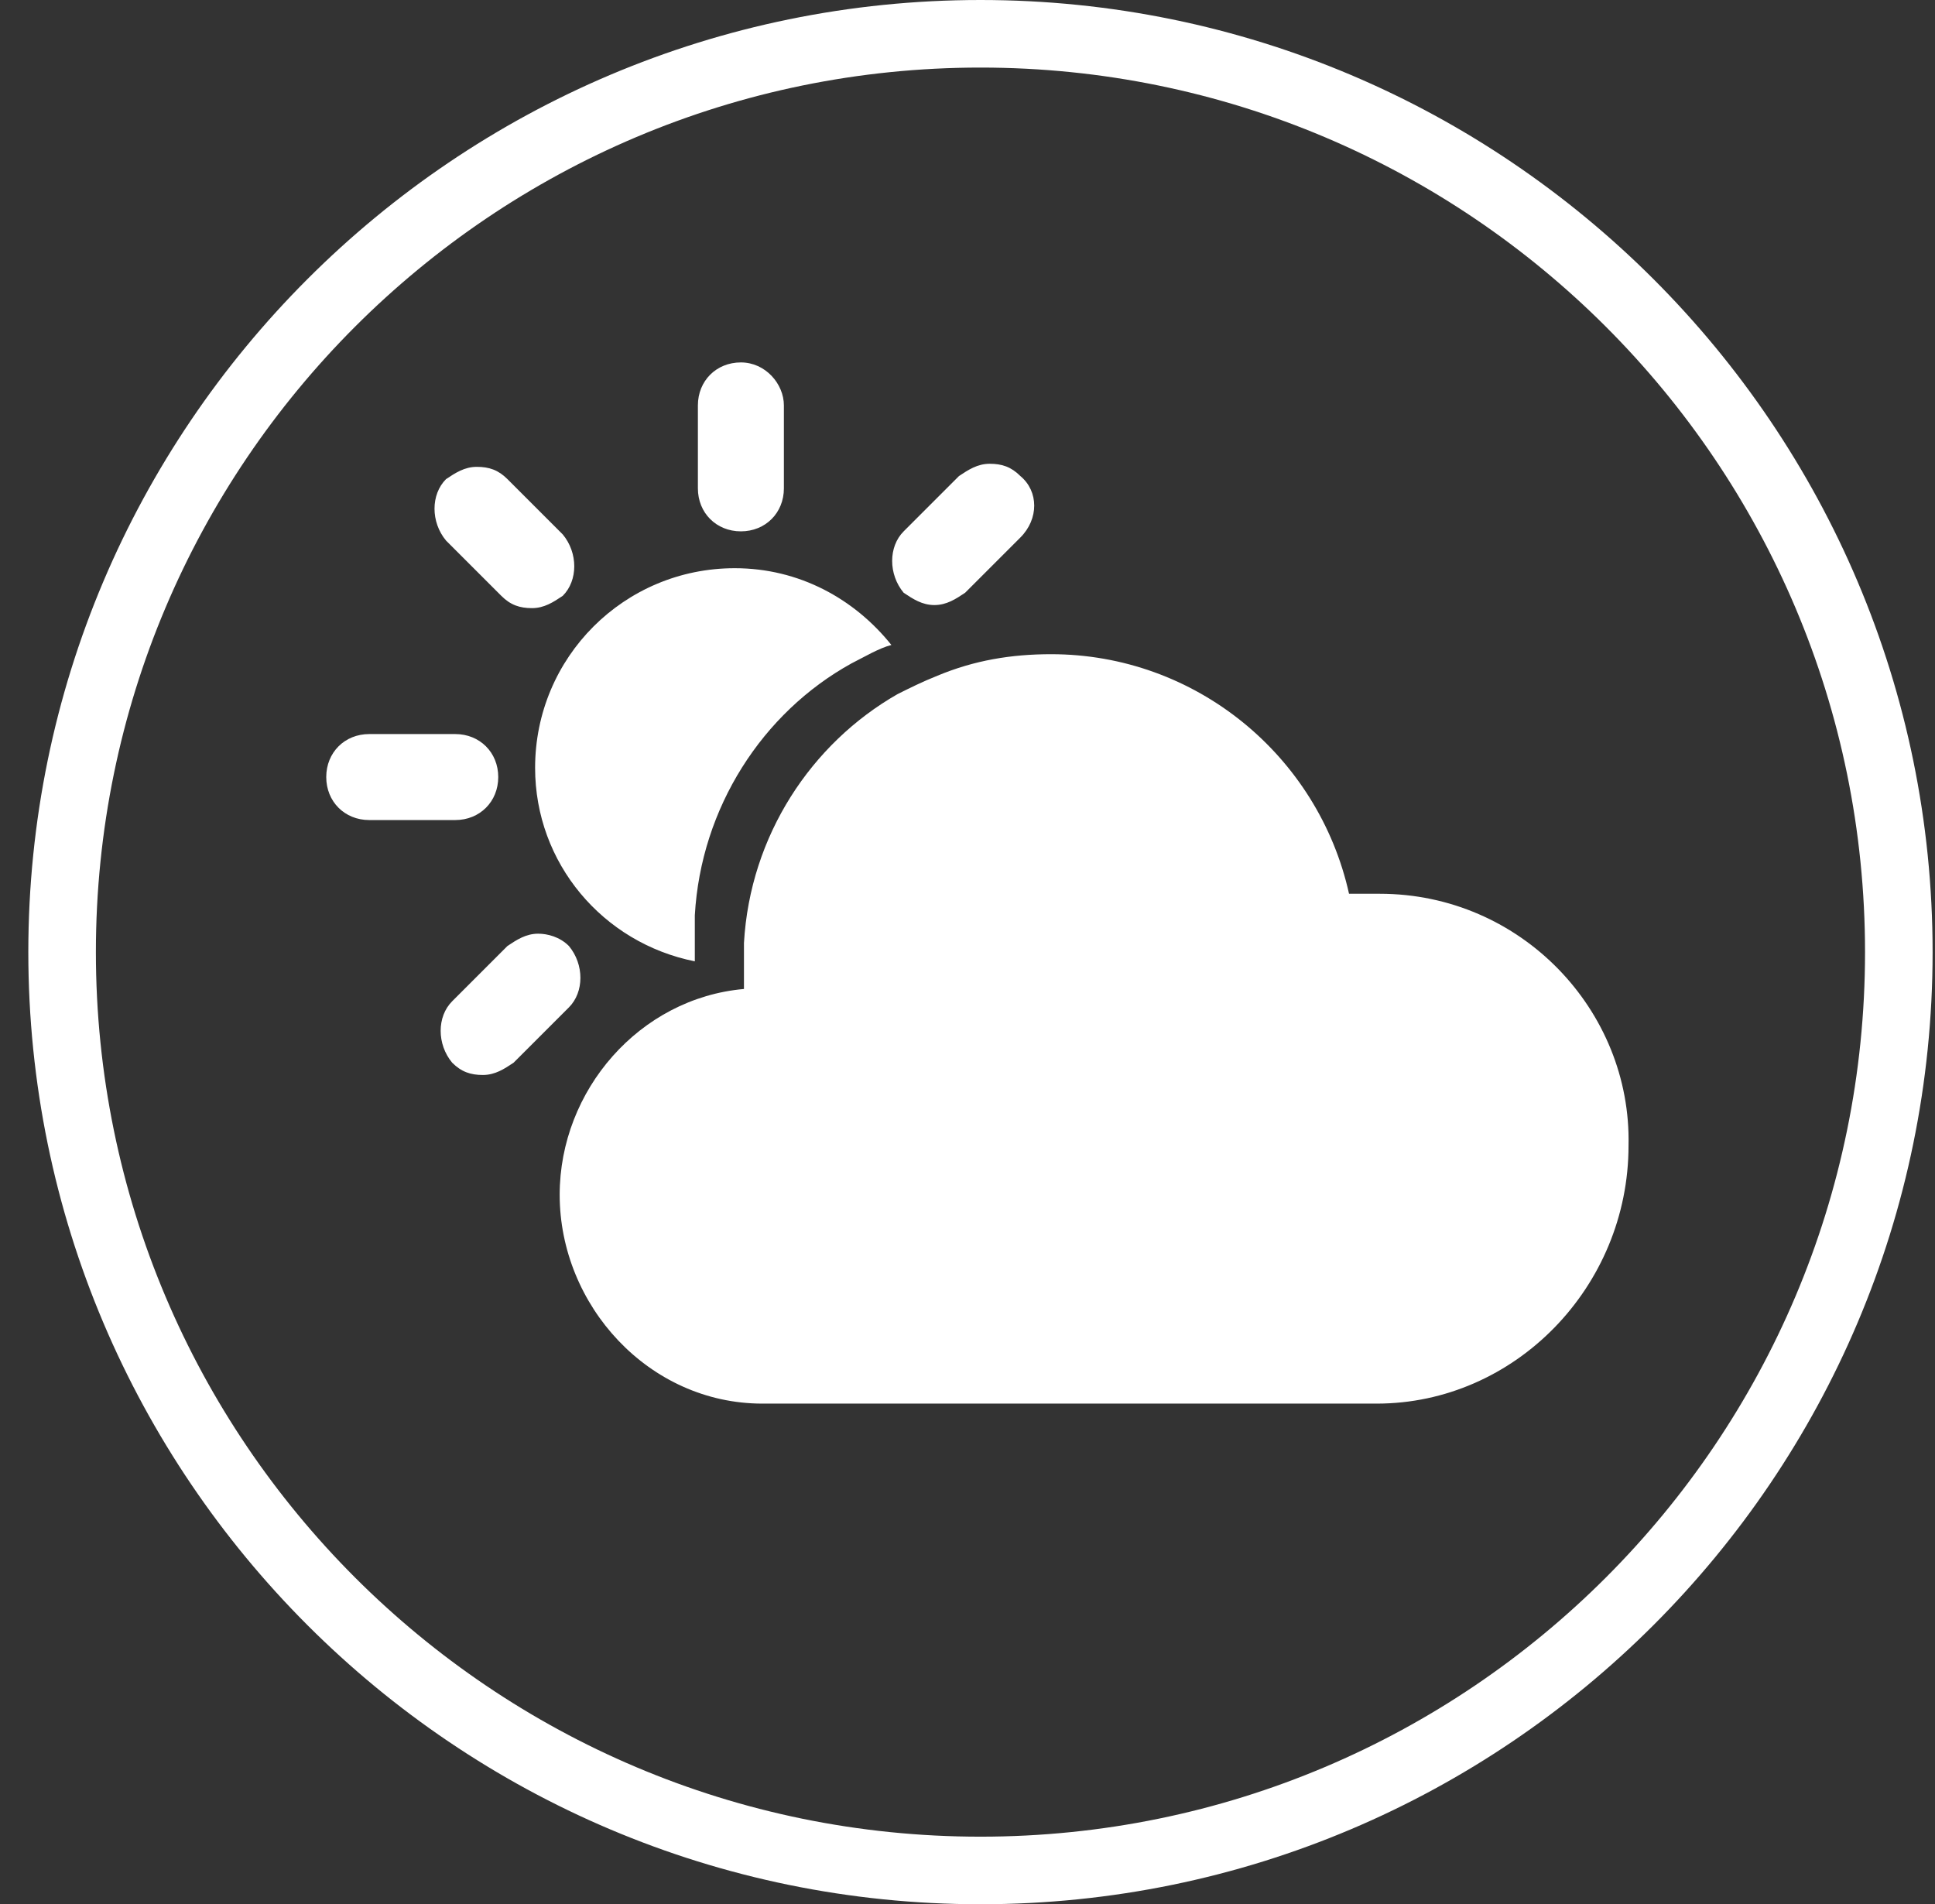 <svg width="63" height="62" viewBox="0 0 63 62" fill="none" xmlns="http://www.w3.org/2000/svg">
<rect x="0" y="0" width="63" height="62" fill="#333333" stroke="none"/>
<path d="M24.122 11.8C23.322 11.8 22.722 12.4 22.722 13.2V15.9C22.722 16.7 23.322 17.3 24.122 17.3C24.922 17.3 25.522 16.7 25.522 15.9V13.2C25.522 12.5 24.922 11.8 24.122 11.8ZM16.222 25.3C16.222 24.5 15.622 23.9 14.822 23.9H12.022C11.222 23.9 10.622 24.5 10.622 25.3C10.622 26.1 11.222 26.7 12.022 26.7H14.822C15.622 26.7 16.222 26.1 16.222 25.3ZM16.322 19.4C16.622 19.7 16.922 19.8 17.322 19.8C17.722 19.8 18.022 19.6 18.322 19.4C18.822 18.9 18.822 18 18.322 17.4L16.522 15.6C16.222 15.3 15.922 15.2 15.522 15.2C15.122 15.2 14.822 15.4 14.522 15.6C14.022 16.1 14.022 17 14.522 17.6L16.322 19.4ZM33.222 15.5C32.922 15.2 32.622 15.1 32.222 15.1C31.822 15.1 31.522 15.3 31.222 15.5L29.422 17.3C28.922 17.8 28.922 18.7 29.422 19.3C29.722 19.5 30.022 19.7 30.422 19.7C30.822 19.7 31.122 19.5 31.422 19.3L33.222 17.5C33.822 16.9 33.822 16 33.222 15.5ZM17.522 30.4C17.122 30.4 16.822 30.6 16.522 30.8L14.722 32.6C14.222 33.1 14.222 34 14.722 34.6C15.022 34.9 15.322 35 15.722 35C16.122 35 16.422 34.8 16.722 34.6L18.522 32.8C19.022 32.3 19.022 31.4 18.522 30.8C18.222 30.5 17.822 30.4 17.522 30.4ZM44.922 29.1H44.722C44.422 29.1 44.222 29.1 43.922 29.1C42.922 24.6 38.922 21.3 34.222 21.3C32.922 21.3 31.722 21.5 30.522 22C30.022 22.2 29.622 22.4 29.222 22.6C26.422 24.2 24.422 27.2 24.222 30.7C24.222 30.9 24.222 31.1 24.222 31.2C24.222 31.5 24.222 31.8 24.222 32.1V32.2C20.822 32.5 18.222 35.5 18.222 38.9C18.222 42.5 21.122 45.7 24.822 45.7H44.822C49.322 45.7 53.022 41.9 53.022 37.3C53.122 32.9 49.522 29.1 44.922 29.1ZM22.622 31.3C22.622 31 22.622 30.7 22.622 30.4C22.622 30.2 22.622 30 22.622 29.8C22.822 26.3 24.822 23.2 27.722 21.6C28.122 21.4 28.622 21.1 29.022 21C27.822 19.5 26.022 18.5 23.922 18.5C20.322 18.5 17.422 21.4 17.422 25C17.422 28.1 19.622 30.7 22.622 31.3ZM31.922 62C14.822 62 0.922 48.1 0.922 31C0.922 13.9 14.822 0 31.922 0C49.022 0 62.922 13.9 62.922 31C62.922 48.1 49.022 62 31.922 62ZM31.922 2.2C16.022 2.2 3.122 15.1 3.122 31C3.122 46.9 16.022 59.8 31.922 59.8C47.822 59.8 60.722 46.9 60.722 31C60.722 15.1 47.822 2.2 31.922 2.2Z" fill="white"/>
</svg>
